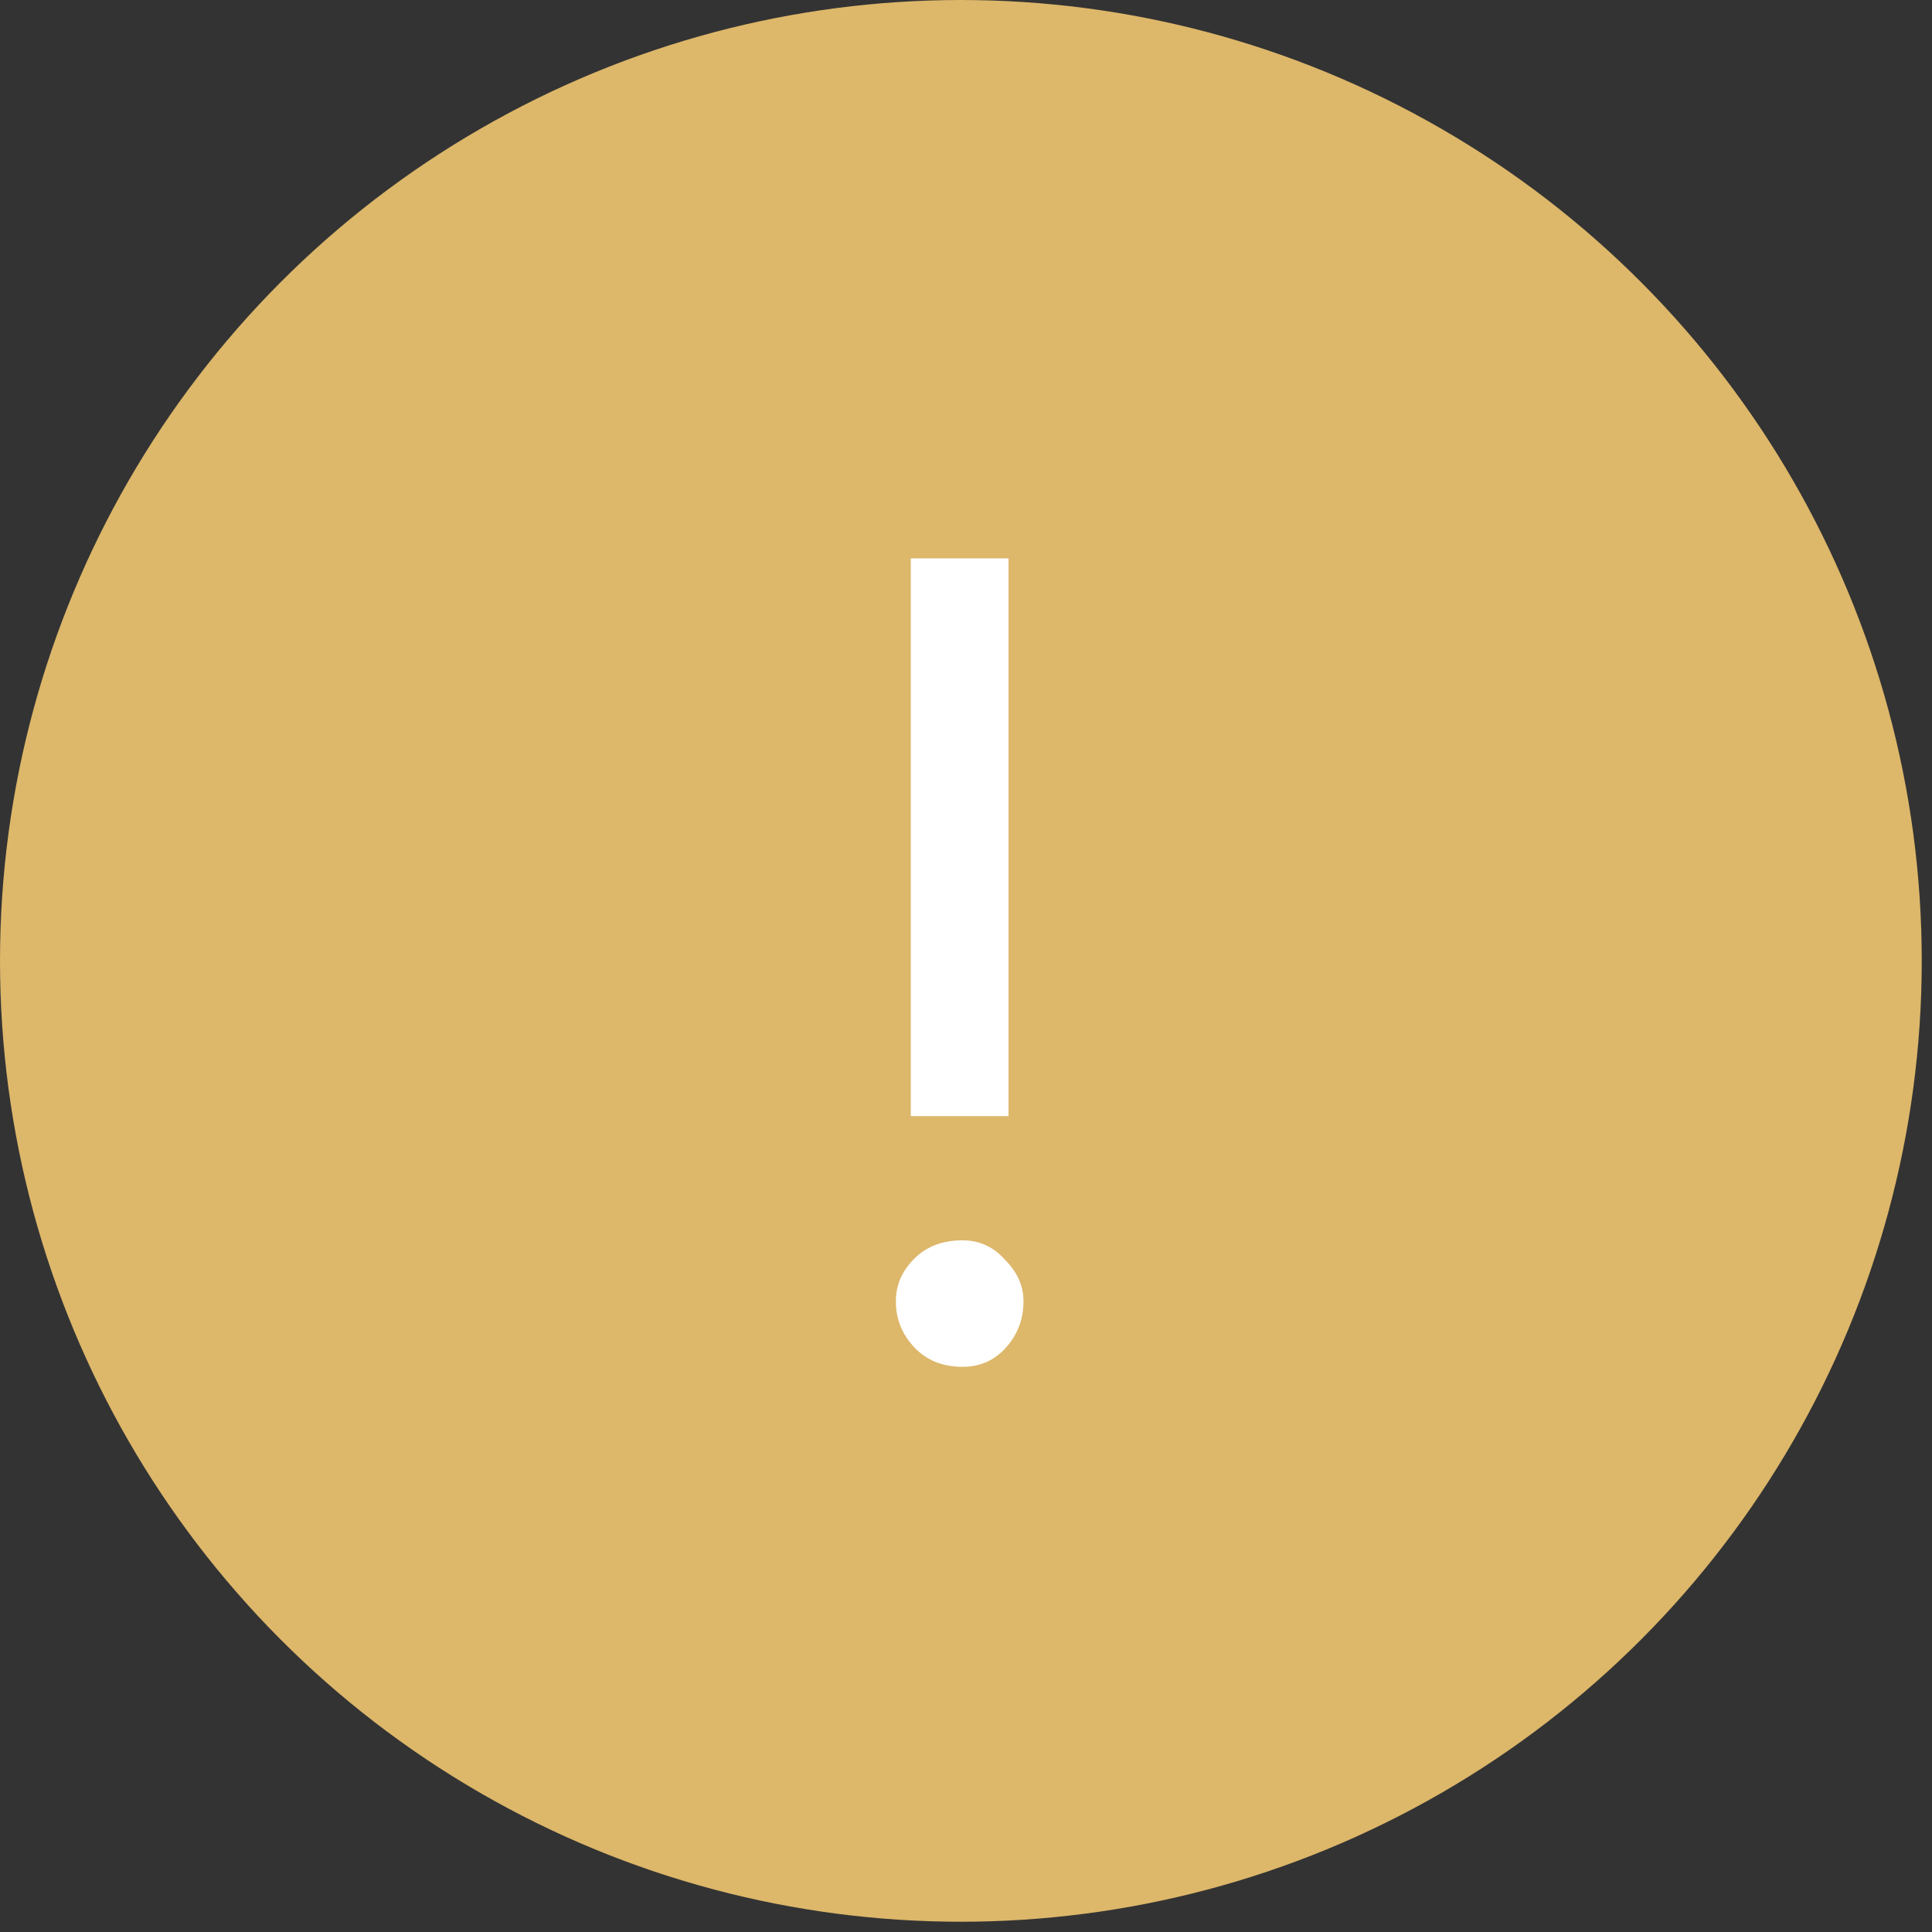 <?xml version="1.0" encoding="UTF-8"?> <svg xmlns="http://www.w3.org/2000/svg" width="84" height="84" viewBox="0 0 84 84" fill="none"><rect x="0" y="0" width="84" height="84" fill="#333333" stroke="none"/><circle cx="41.777" cy="41.777" r="40.777" fill="#DDB76A" stroke="#DDB76A" stroke-width="2"></circle><path d="M39.6 48.527V24.277H43.85V48.527H39.6ZM38.95 56.577C38.95 55.877 39.217 55.261 39.75 54.727C40.283 54.194 40.983 53.927 41.85 53.927C42.583 53.927 43.2 54.211 43.7 54.777C44.233 55.311 44.5 55.911 44.5 56.577C44.5 57.344 44.25 58.011 43.75 58.577C43.25 59.144 42.617 59.427 41.85 59.427C40.983 59.427 40.283 59.144 39.75 58.577C39.217 58.011 38.95 57.344 38.95 56.577Z" fill="white"></path></svg> 